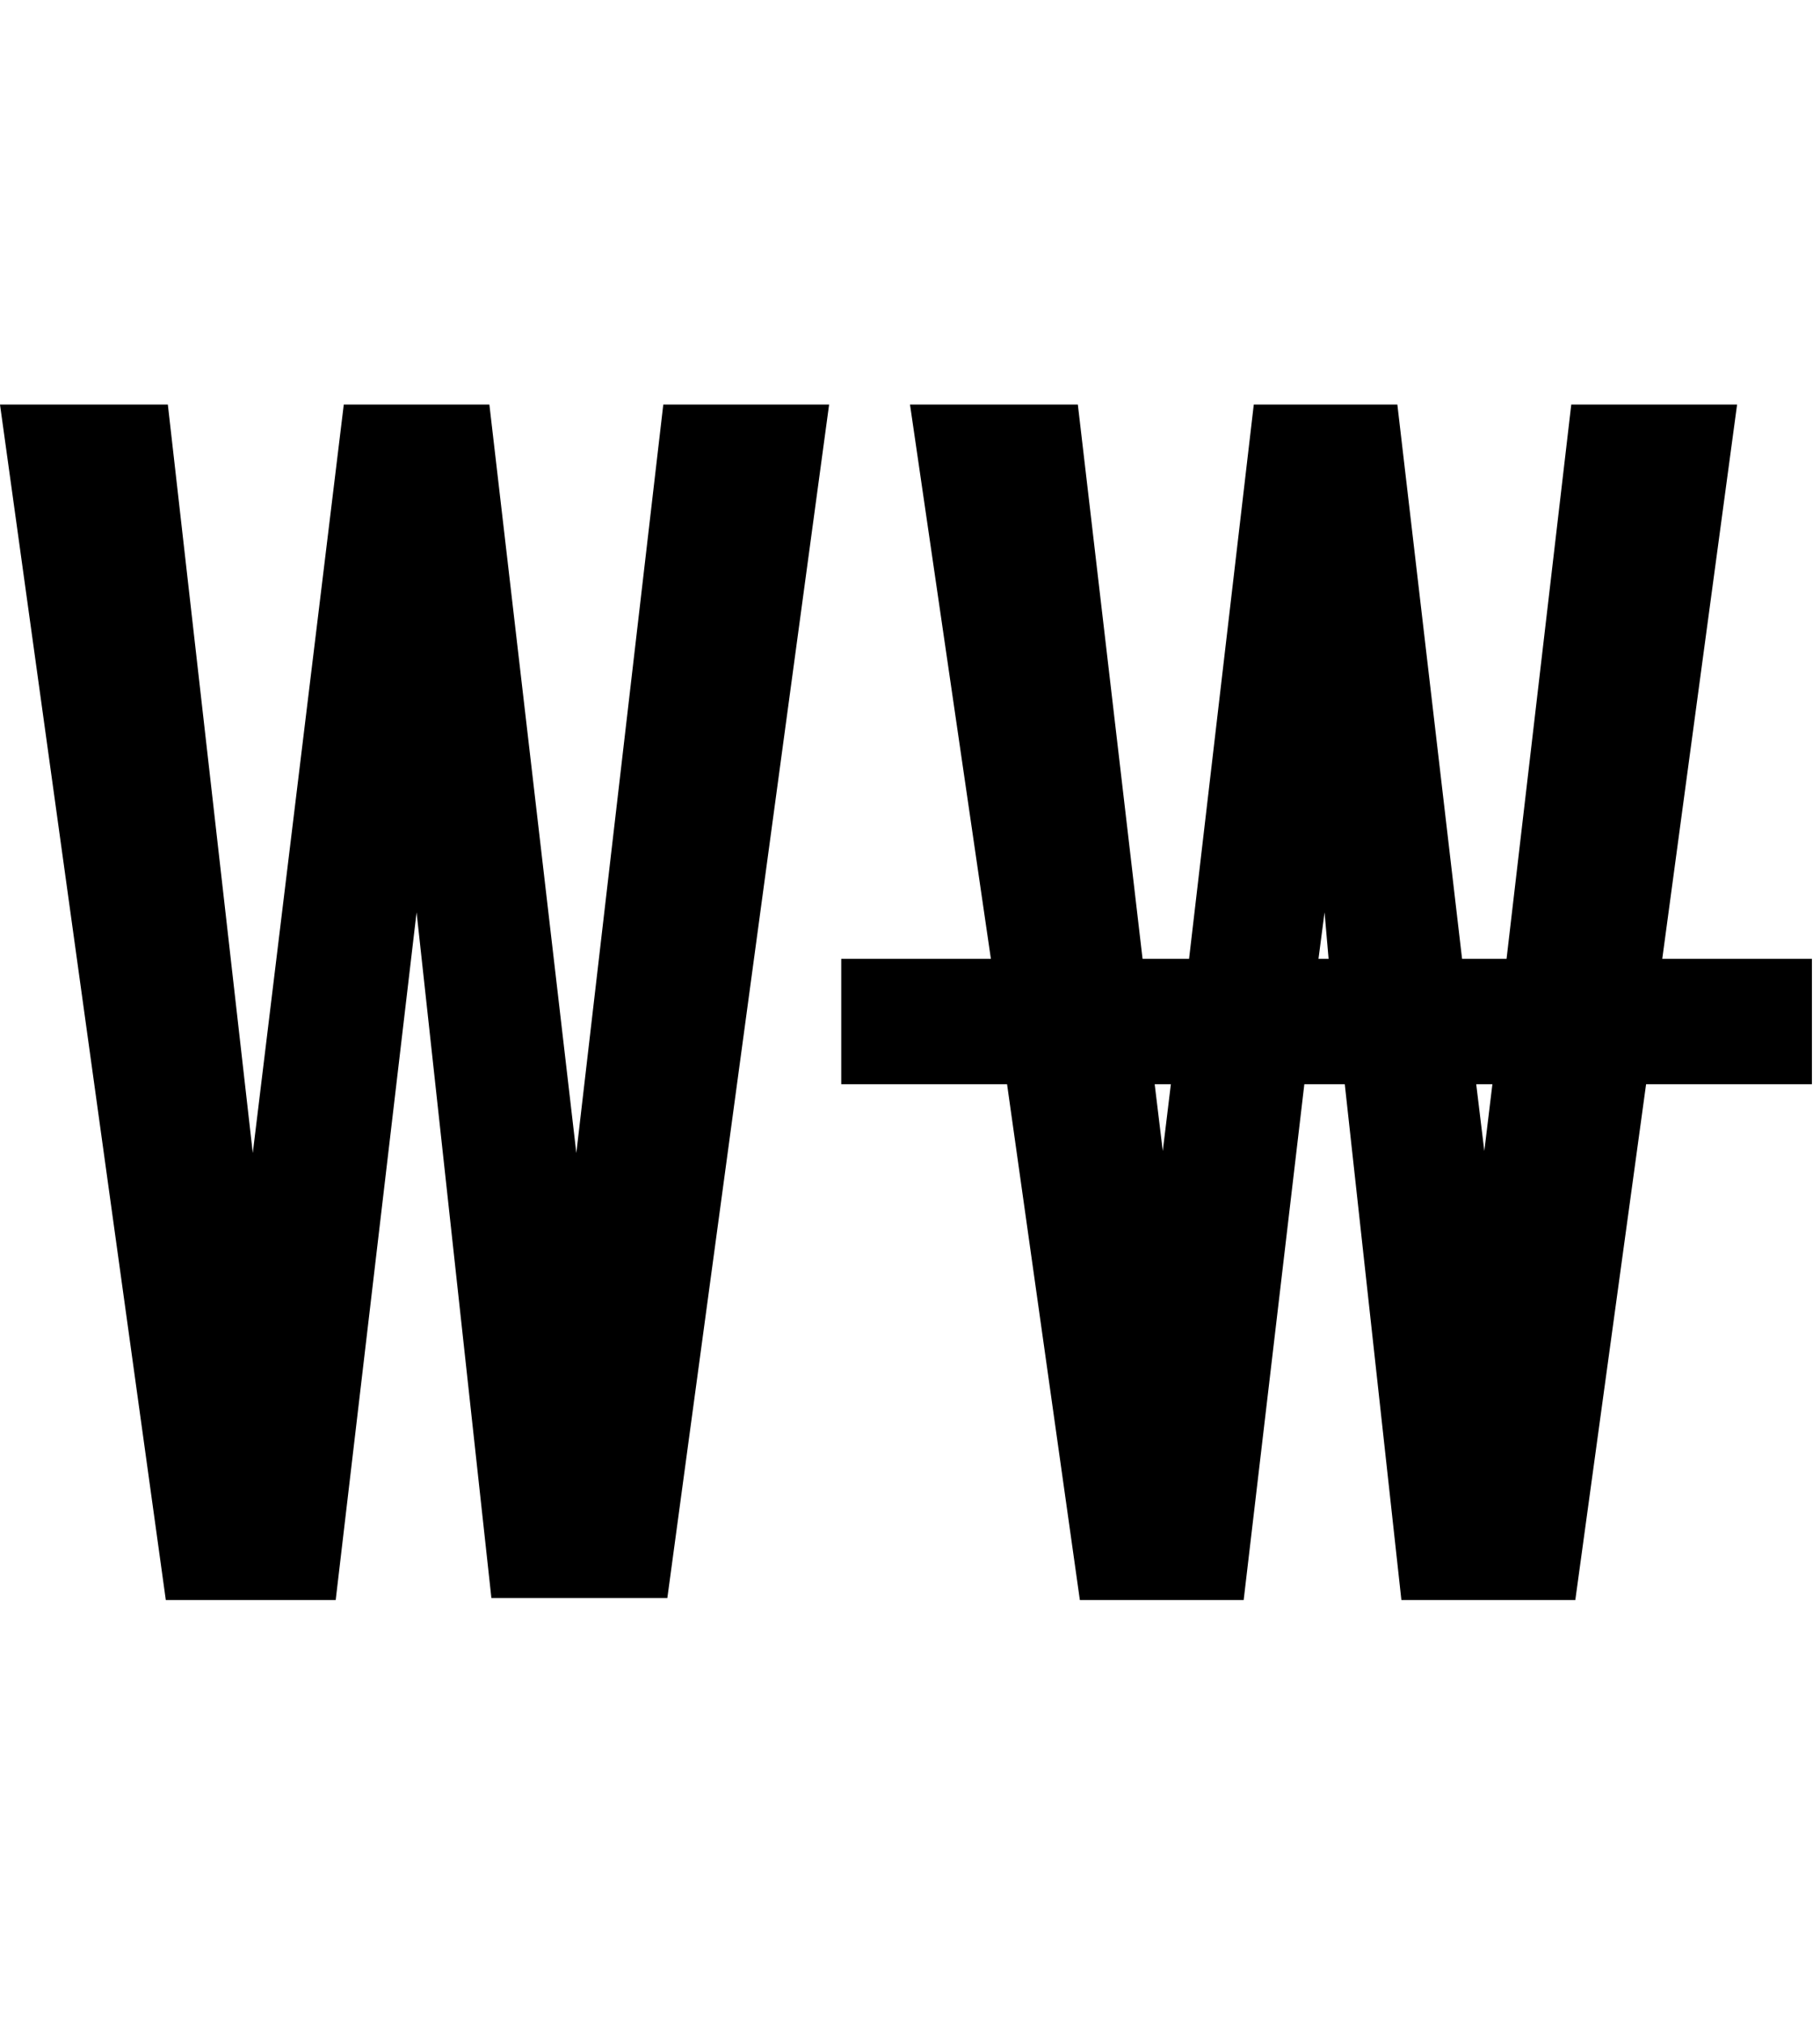 <?xml version="1.0" encoding="utf-8"?>
<svg xmlns="http://www.w3.org/2000/svg" fill="none" viewBox="0 0 90 100">
  <path d="M0 20h8.3l4.2 37L17 20h7.2l4.3 37 4.3-37h8.2l-8 59h-8.7l-3.7-33.9-4 34H8.2L0 20Zm89.5 27.4h-7.3L85.9 20h-8.2l-3.2 27.4h-2.2L69.1 20H62l-3.2 27.4h-2.3L53.3 20H45L49 47.4h-7.4v6.2h8.2l3.6 25.5h8.1l3-25.5h2l2.8 25.5h8.6l3.5-25.5h8.2v-6.2Zm-32 9.5-.4-3.3h.8l-.4 3.3Zm7.7-9.5.3-2.3.2 2.3h-.5Zm8.2 9.5-.4-3.3h.8l-.4 3.3Z" fill="#000"/>
</svg>